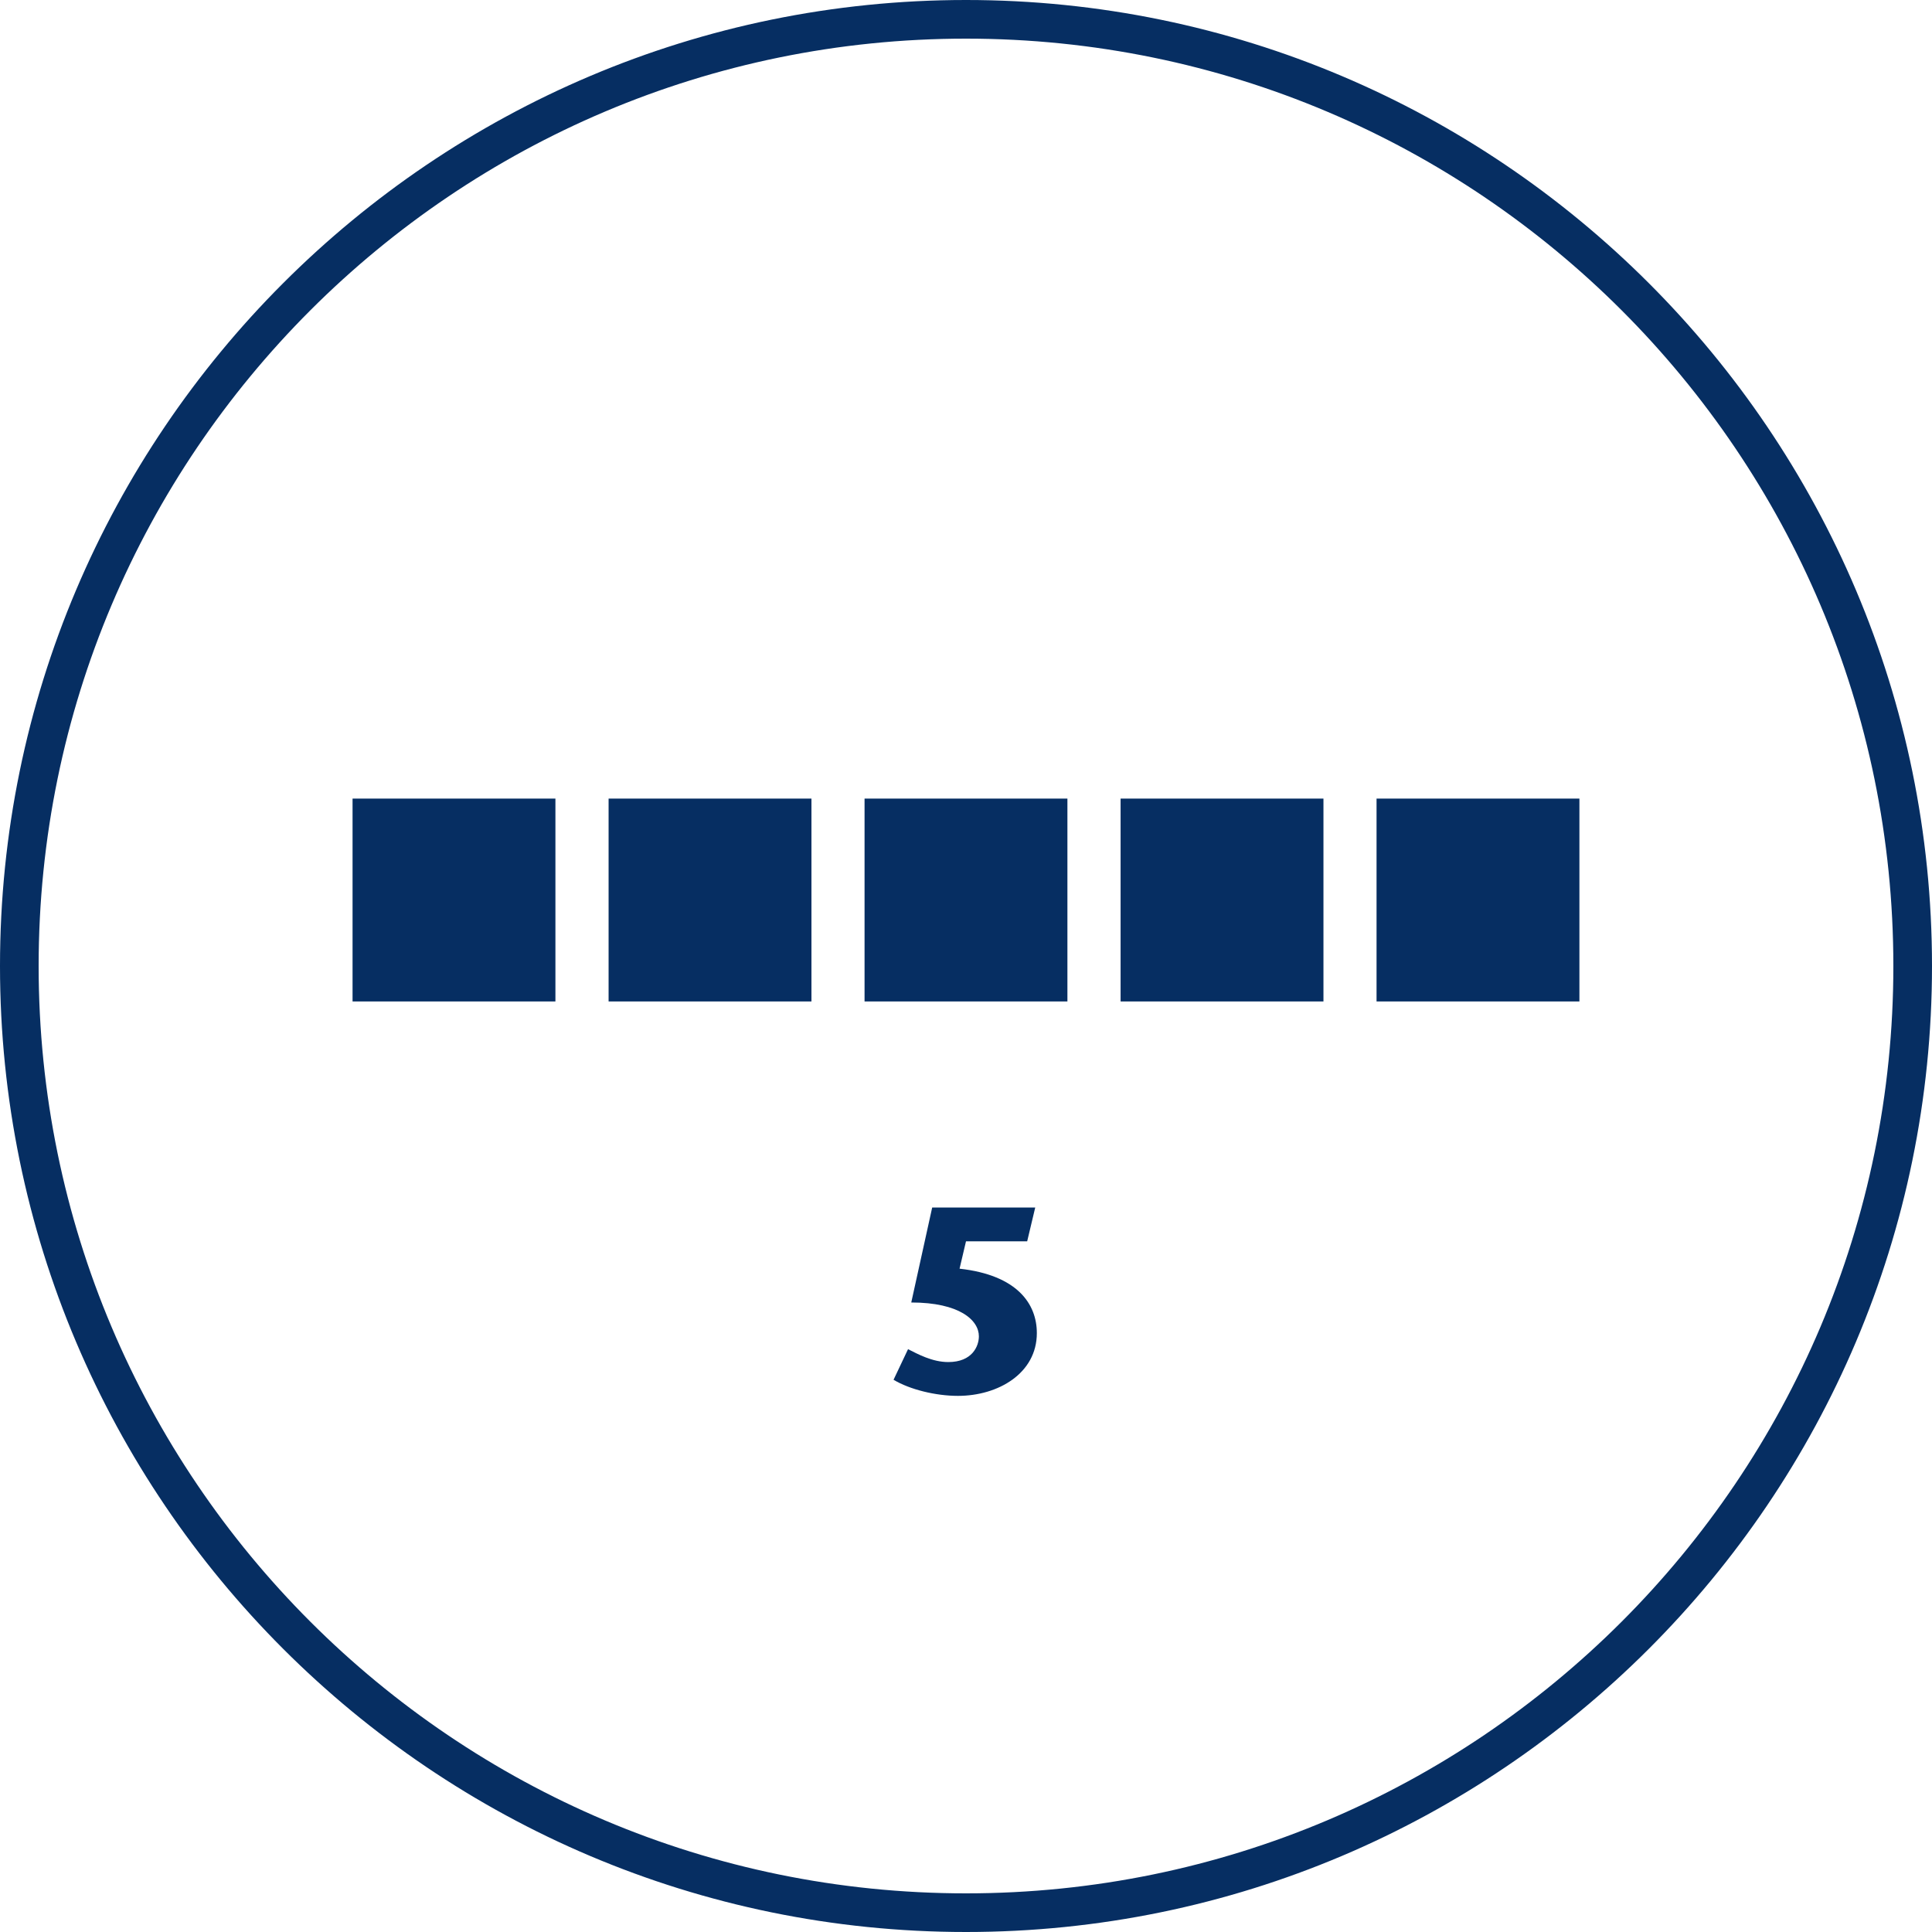 <svg width="120" height="120" viewBox="0 0 120 120" fill="none" xmlns="http://www.w3.org/2000/svg">
<path d="M60 120C26.9 120 0 93.1 0 60C0 26.9 26.9 0 60 0C93.1 0 120 26.9 120 60C120 93.1 93.1 120 60 120ZM60 2.4C28.2 2.4 2.4 28.2 2.4 60C2.4 91.8 28.2 117.6 60 117.6C91.8 117.6 117.6 91.8 117.6 60C117.6 28.2 91.8 2.4 60 2.4Z" fill="#062E62"/>
<path d="M34.498 49.602H21.898V62.202H34.498V49.602Z" fill="#062E62"/>
<path d="M50.401 49.602H37.801V62.202H50.401V49.602Z" fill="#062E62"/>
<path d="M66.299 49.602H53.699V62.202H66.299V49.602Z" fill="#062E62"/>
<path d="M82.202 49.602H69.602V62.202H82.202V49.602Z" fill="#062E62"/>
<path d="M98.1 49.602H85.5V62.202H98.1V49.602Z" fill="#062E62"/>
<path d="M57.9 75H64.3L63.8 77.1H60L59.6 78.8C63.2 79.2 64.4 81 64.4 82.8C64.4 85.3 62 86.7 59.5 86.7C58.1 86.7 56.5 86.3 55.5 85.7L56.4 83.8C57 84.1 57.9 84.6 58.9 84.6C60.4 84.6 60.8 83.6 60.8 83C60.8 82 59.6 80.9 56.6 80.9L57.9 75Z" fill="#062E62"/>
</svg>
